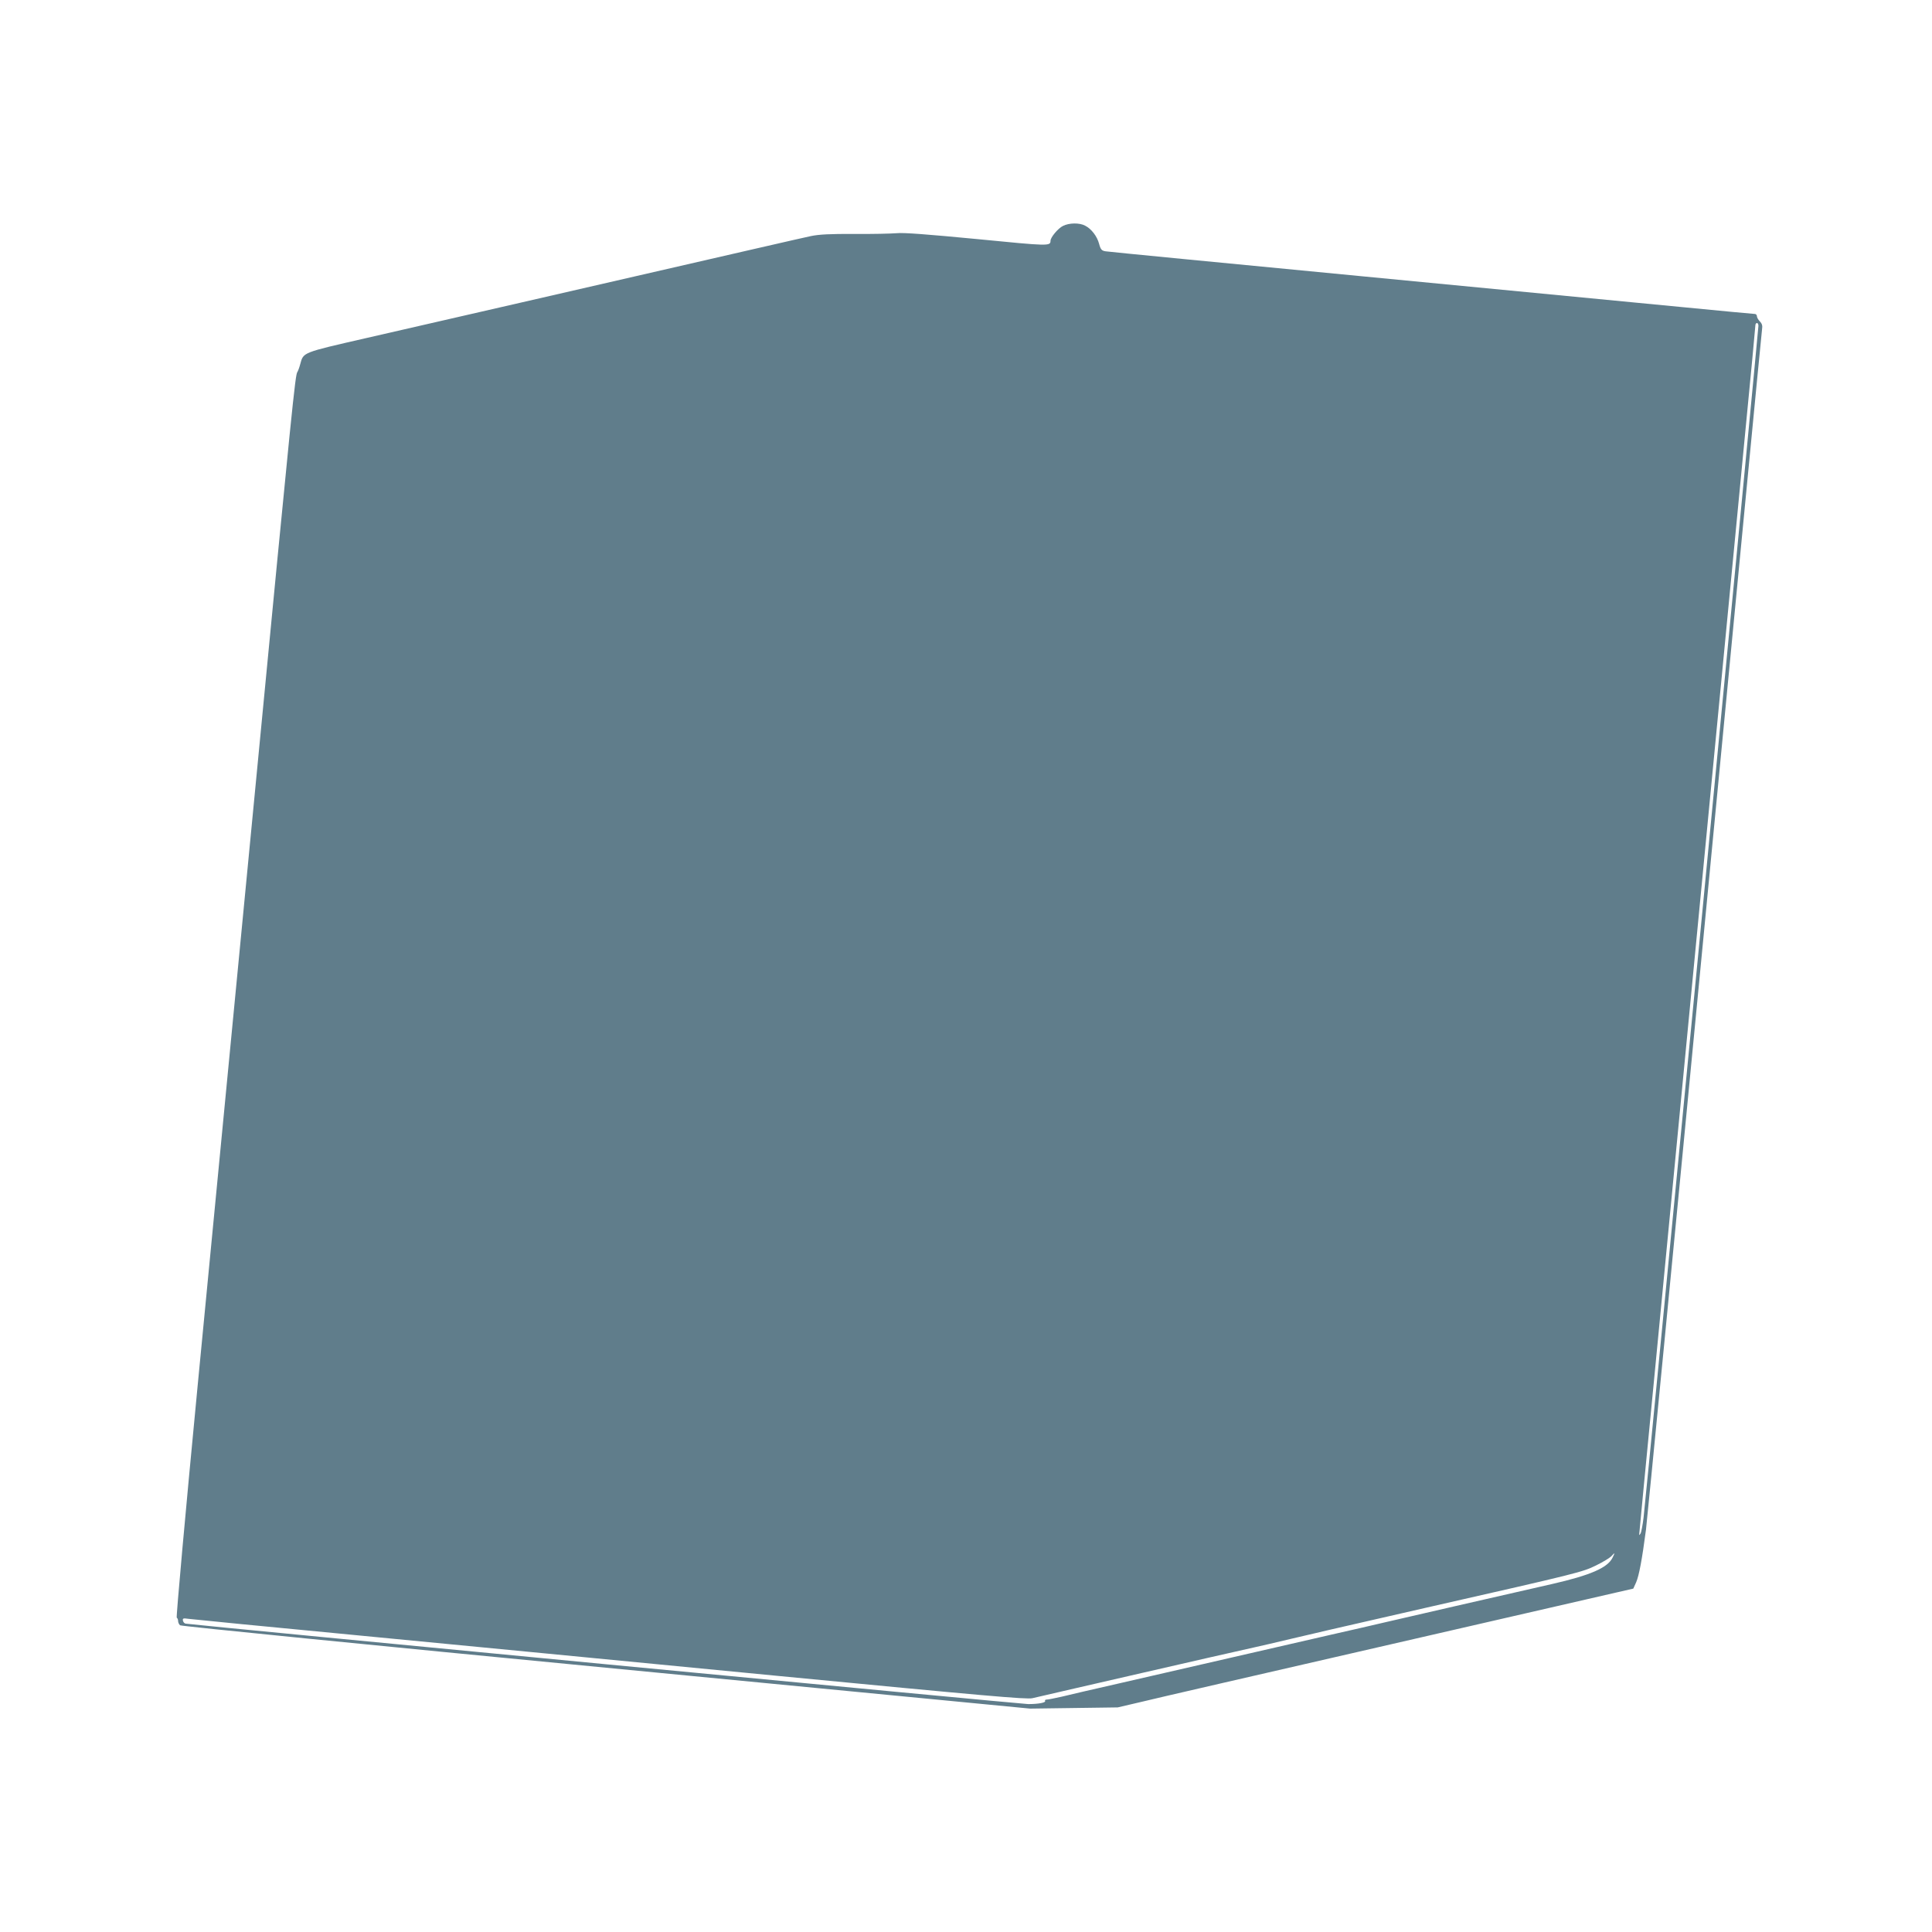 <?xml version="1.0" standalone="no"?>
<!DOCTYPE svg PUBLIC "-//W3C//DTD SVG 20010904//EN"
 "http://www.w3.org/TR/2001/REC-SVG-20010904/DTD/svg10.dtd">
<svg version="1.0" xmlns="http://www.w3.org/2000/svg"
 width="1280pt" height="1280pt" viewBox="0 0 1280 1280"
 preserveAspectRatio="xMidYMid meet">
<g transform="translate(0,1280) scale(0.1,-0.1)"
fill="#607d8b" stroke="none">
<path d="M7042 11303 c-31 -15 -82 -75 -82 -98 -1 -36 -8 -36 -486 11 -324 31
-489 44 -534 39 -36 -3 -162 -6 -280 -5 -158 1 -234 -3 -287 -14 -67 -14 -391
-89 -1923 -441 -344 -79 -803 -184 -1020 -234 -432 -99 -419 -94 -441 -174 -6
-23 -15 -46 -19 -52 -14 -17 -34 -216 -275 -2720 -130 -1347 -303 -3143 -385
-3990 -82 -853 -144 -1541 -139 -1543 5 -2 9 -12 9 -22 0 -9 6 -22 13 -28 7
-6 1261 -131 2822 -281 l2810 -271 290 4 290 4 150 35 c140 34 576 134 2330
537 385 88 753 173 818 188 l118 27 19 42 c19 44 39 150 65 348 8 66 184 1875
390 4020 206 2145 376 3915 379 3933 4 24 0 38 -15 53 -10 10 -19 26 -19 34 0
8 -6 15 -14 15 -7 0 -222 20 -477 45 -255 25 -1213 117 -2129 205 -916 88
-1679 162 -1695 165 -26 4 -33 12 -43 49 -13 50 -51 100 -93 121 -37 20 -106
19 -147 -2z m4608 -662 c0 -32 -748 -7801 -761 -7896 -6 -49 -15 -97 -20 -105
-5 -8 -9 -12 -9 -8 0 3 49 519 110 1145 60 626 202 2099 315 3273 113 1174
237 2460 275 2858 39 398 70 730 70 738 0 7 5 14 10 14 6 0 10 -8 10 -19z
m-967 -8162 c-33 -66 -145 -115 -398 -173 -373 -85 -972 -222 -1095 -251 -80
-19 -246 -57 -370 -85 -124 -28 -427 -98 -675 -155 -247 -57 -580 -133 -740
-170 -159 -36 -327 -75 -371 -86 -45 -10 -89 -19 -98 -19 -10 0 -15 -4 -12 -9
7 -11 -43 -21 -112 -21 -43 0 -5524 523 -5582 533 -8 1 -16 10 -18 20 -3 15 2
17 35 12 21 -3 528 -53 1128 -110 600 -58 1839 -177 2755 -266 1392 -134 1672
-159 1710 -150 25 6 155 36 290 67 135 31 331 76 435 100 277 64 664 152 755
172 25 5 135 31 245 57 110 26 216 50 235 55 19 4 127 29 240 55 113 26 300
69 415 95 1009 229 1028 234 1120 279 45 22 89 49 100 60 25 28 26 26 8 -10z"/>
</g>
</svg>
